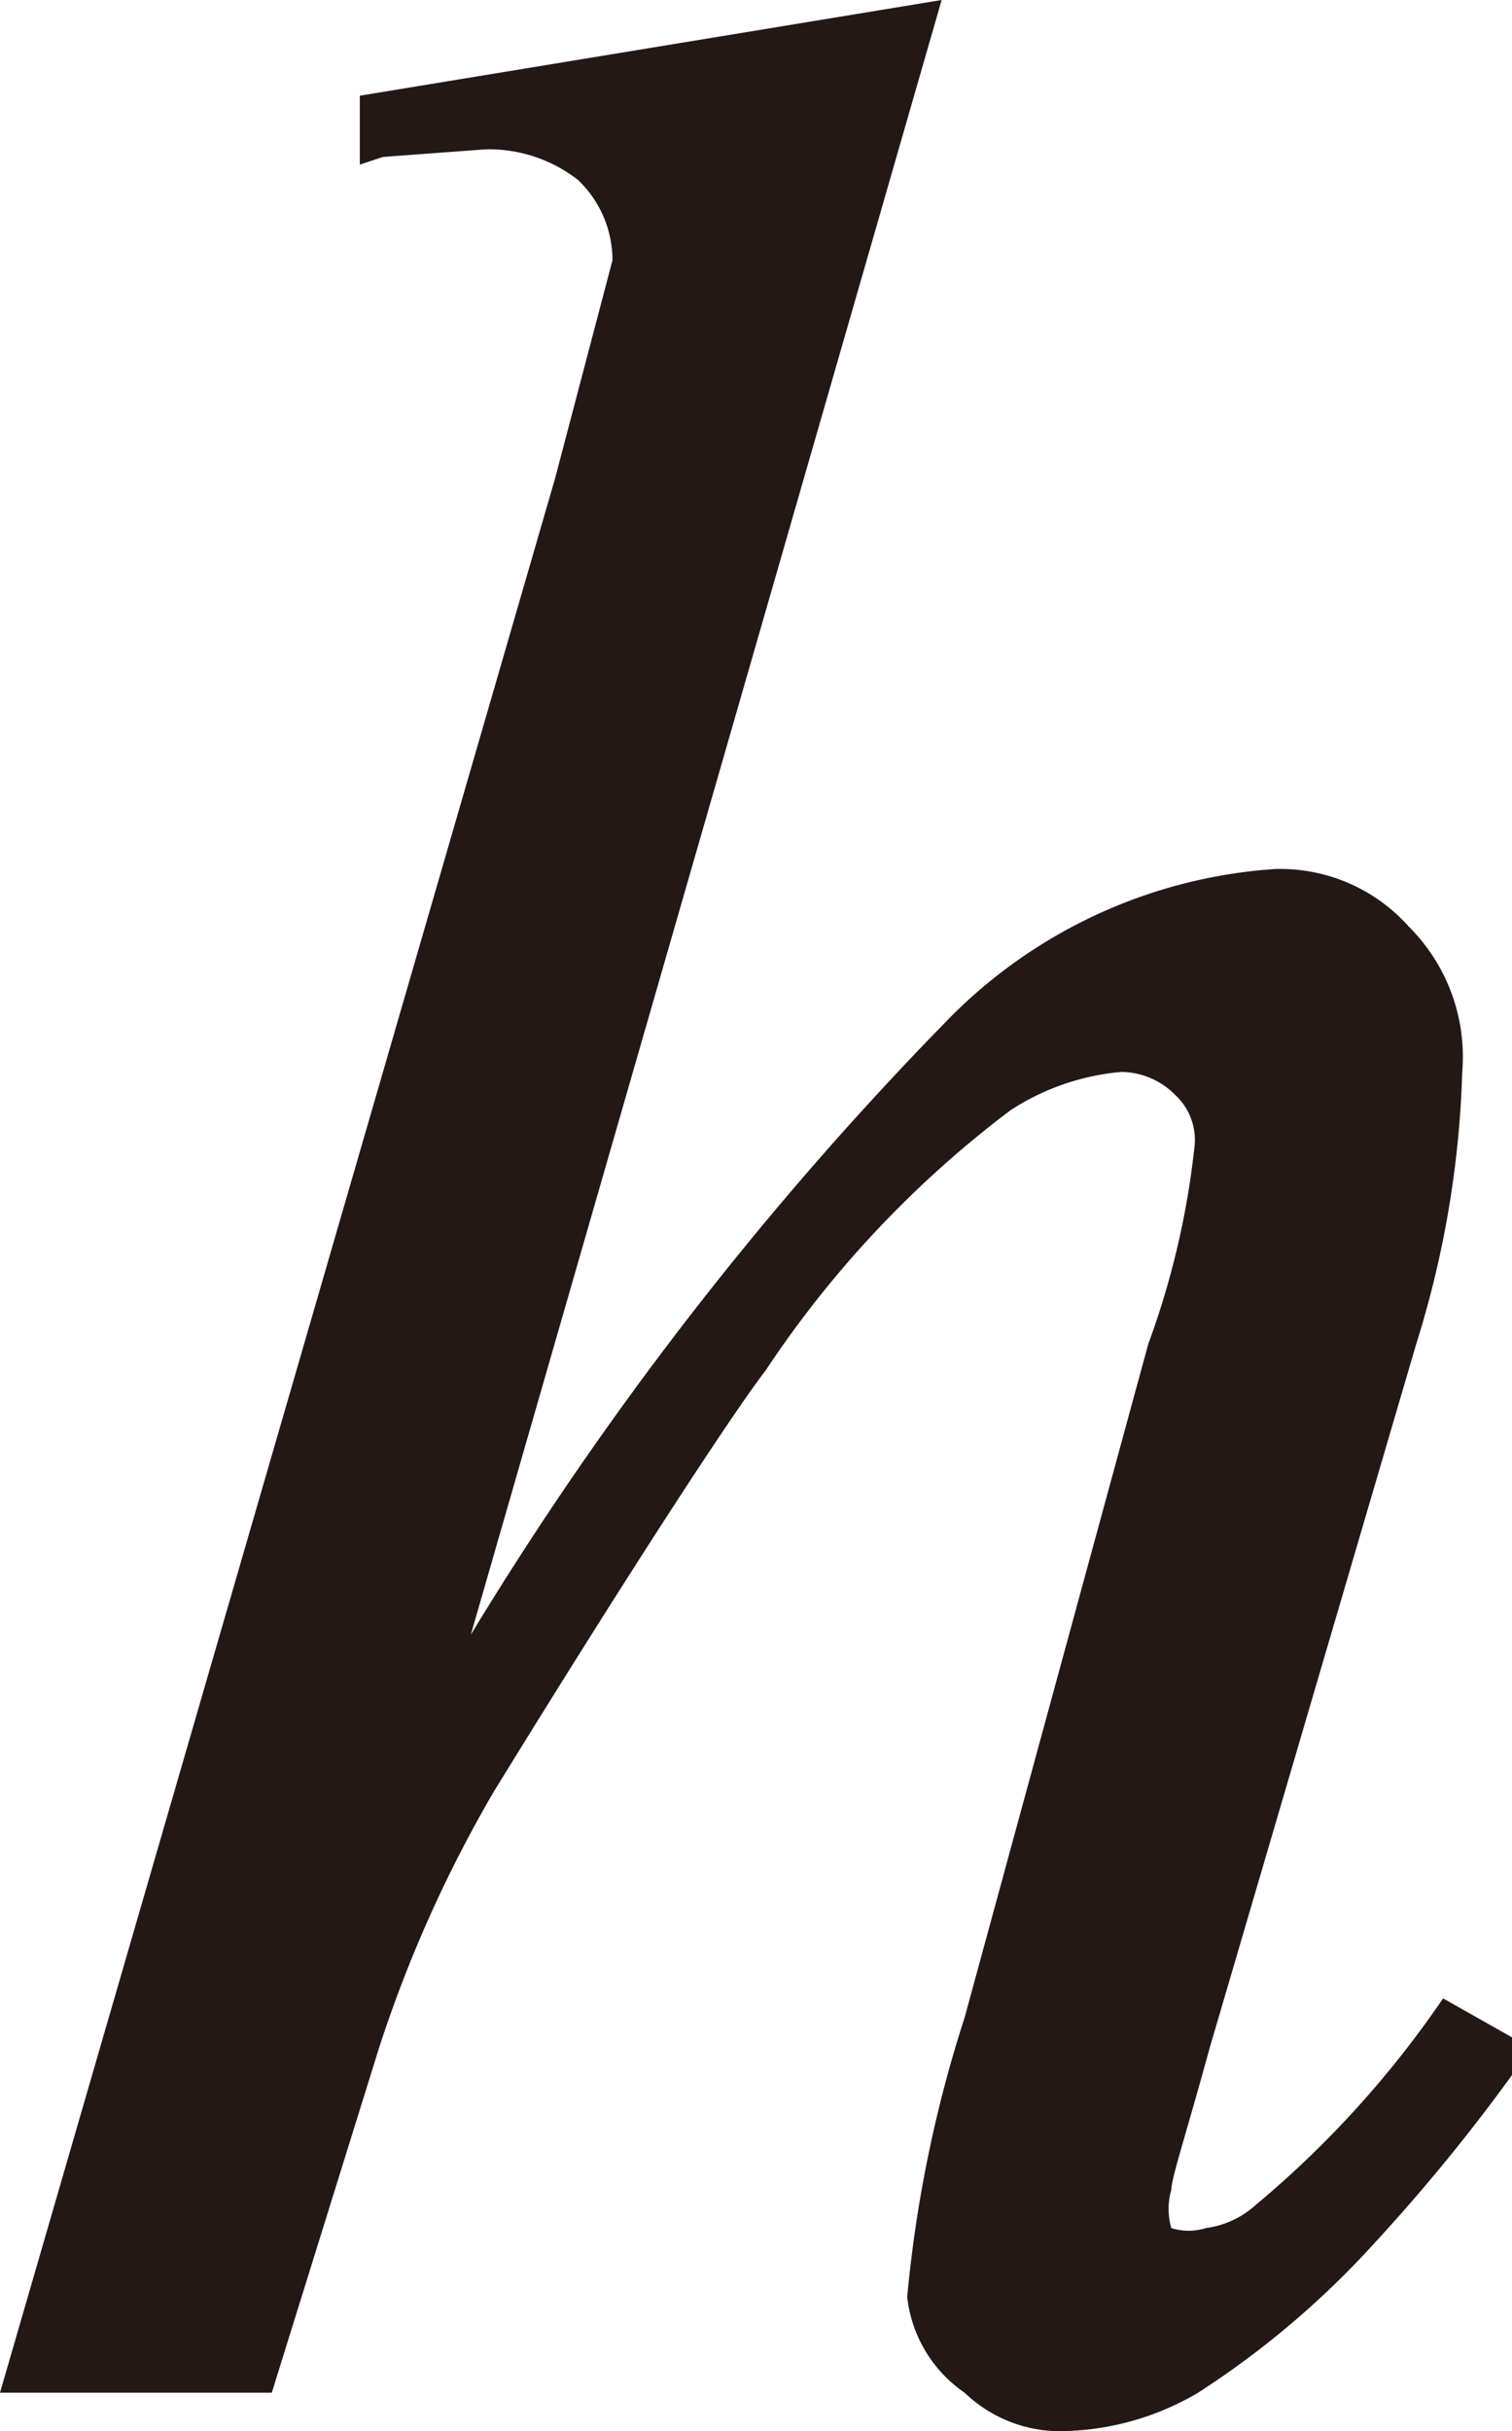 <svg xmlns="http://www.w3.org/2000/svg" viewBox="0 0 3.95 6.35"><defs><style>.cls-1{fill:#231815;}</style></defs><title>アセット 1</title><g id="レイヤー_2" data-name="レイヤー 2"><g id="レイヤー_1-2" data-name="レイヤー 1"><path class="cls-1" d="M2.46,0,1.23,4.27a8.88,8.88,0,0,1,1.24-1.6,1.32,1.32,0,0,1,.86-.4.45.45,0,0,1,.35.15.48.48,0,0,1,.14.38,2.62,2.62,0,0,1-.12.71L3.16,5.35c-.06.22-.1.34-.1.37a.18.18,0,0,0,0,.1.15.15,0,0,0,.09,0,.24.24,0,0,0,.13-.06,2.63,2.63,0,0,0,.49-.54L4,5.35a4.81,4.81,0,0,1-.41.51,2.32,2.32,0,0,1-.46.39.72.72,0,0,1-.34.1.36.36,0,0,1-.27-.1A.35.35,0,0,1,2.37,6a3.38,3.38,0,0,1,.15-.73L3,3.51A2.16,2.16,0,0,0,3.12,3a.16.16,0,0,0-.05-.14.2.2,0,0,0-.14-.06.63.63,0,0,0-.29.1A2.76,2.76,0,0,0,2,3.58c-.07.09-.31.45-.71,1.1a3.41,3.41,0,0,0-.3.67l-.28.9H0l1.45-5L1.6.68A.29.29,0,0,0,1.51.47.38.38,0,0,0,1.27.39L1,.41.94.43V.25Z"/></g></g></svg>